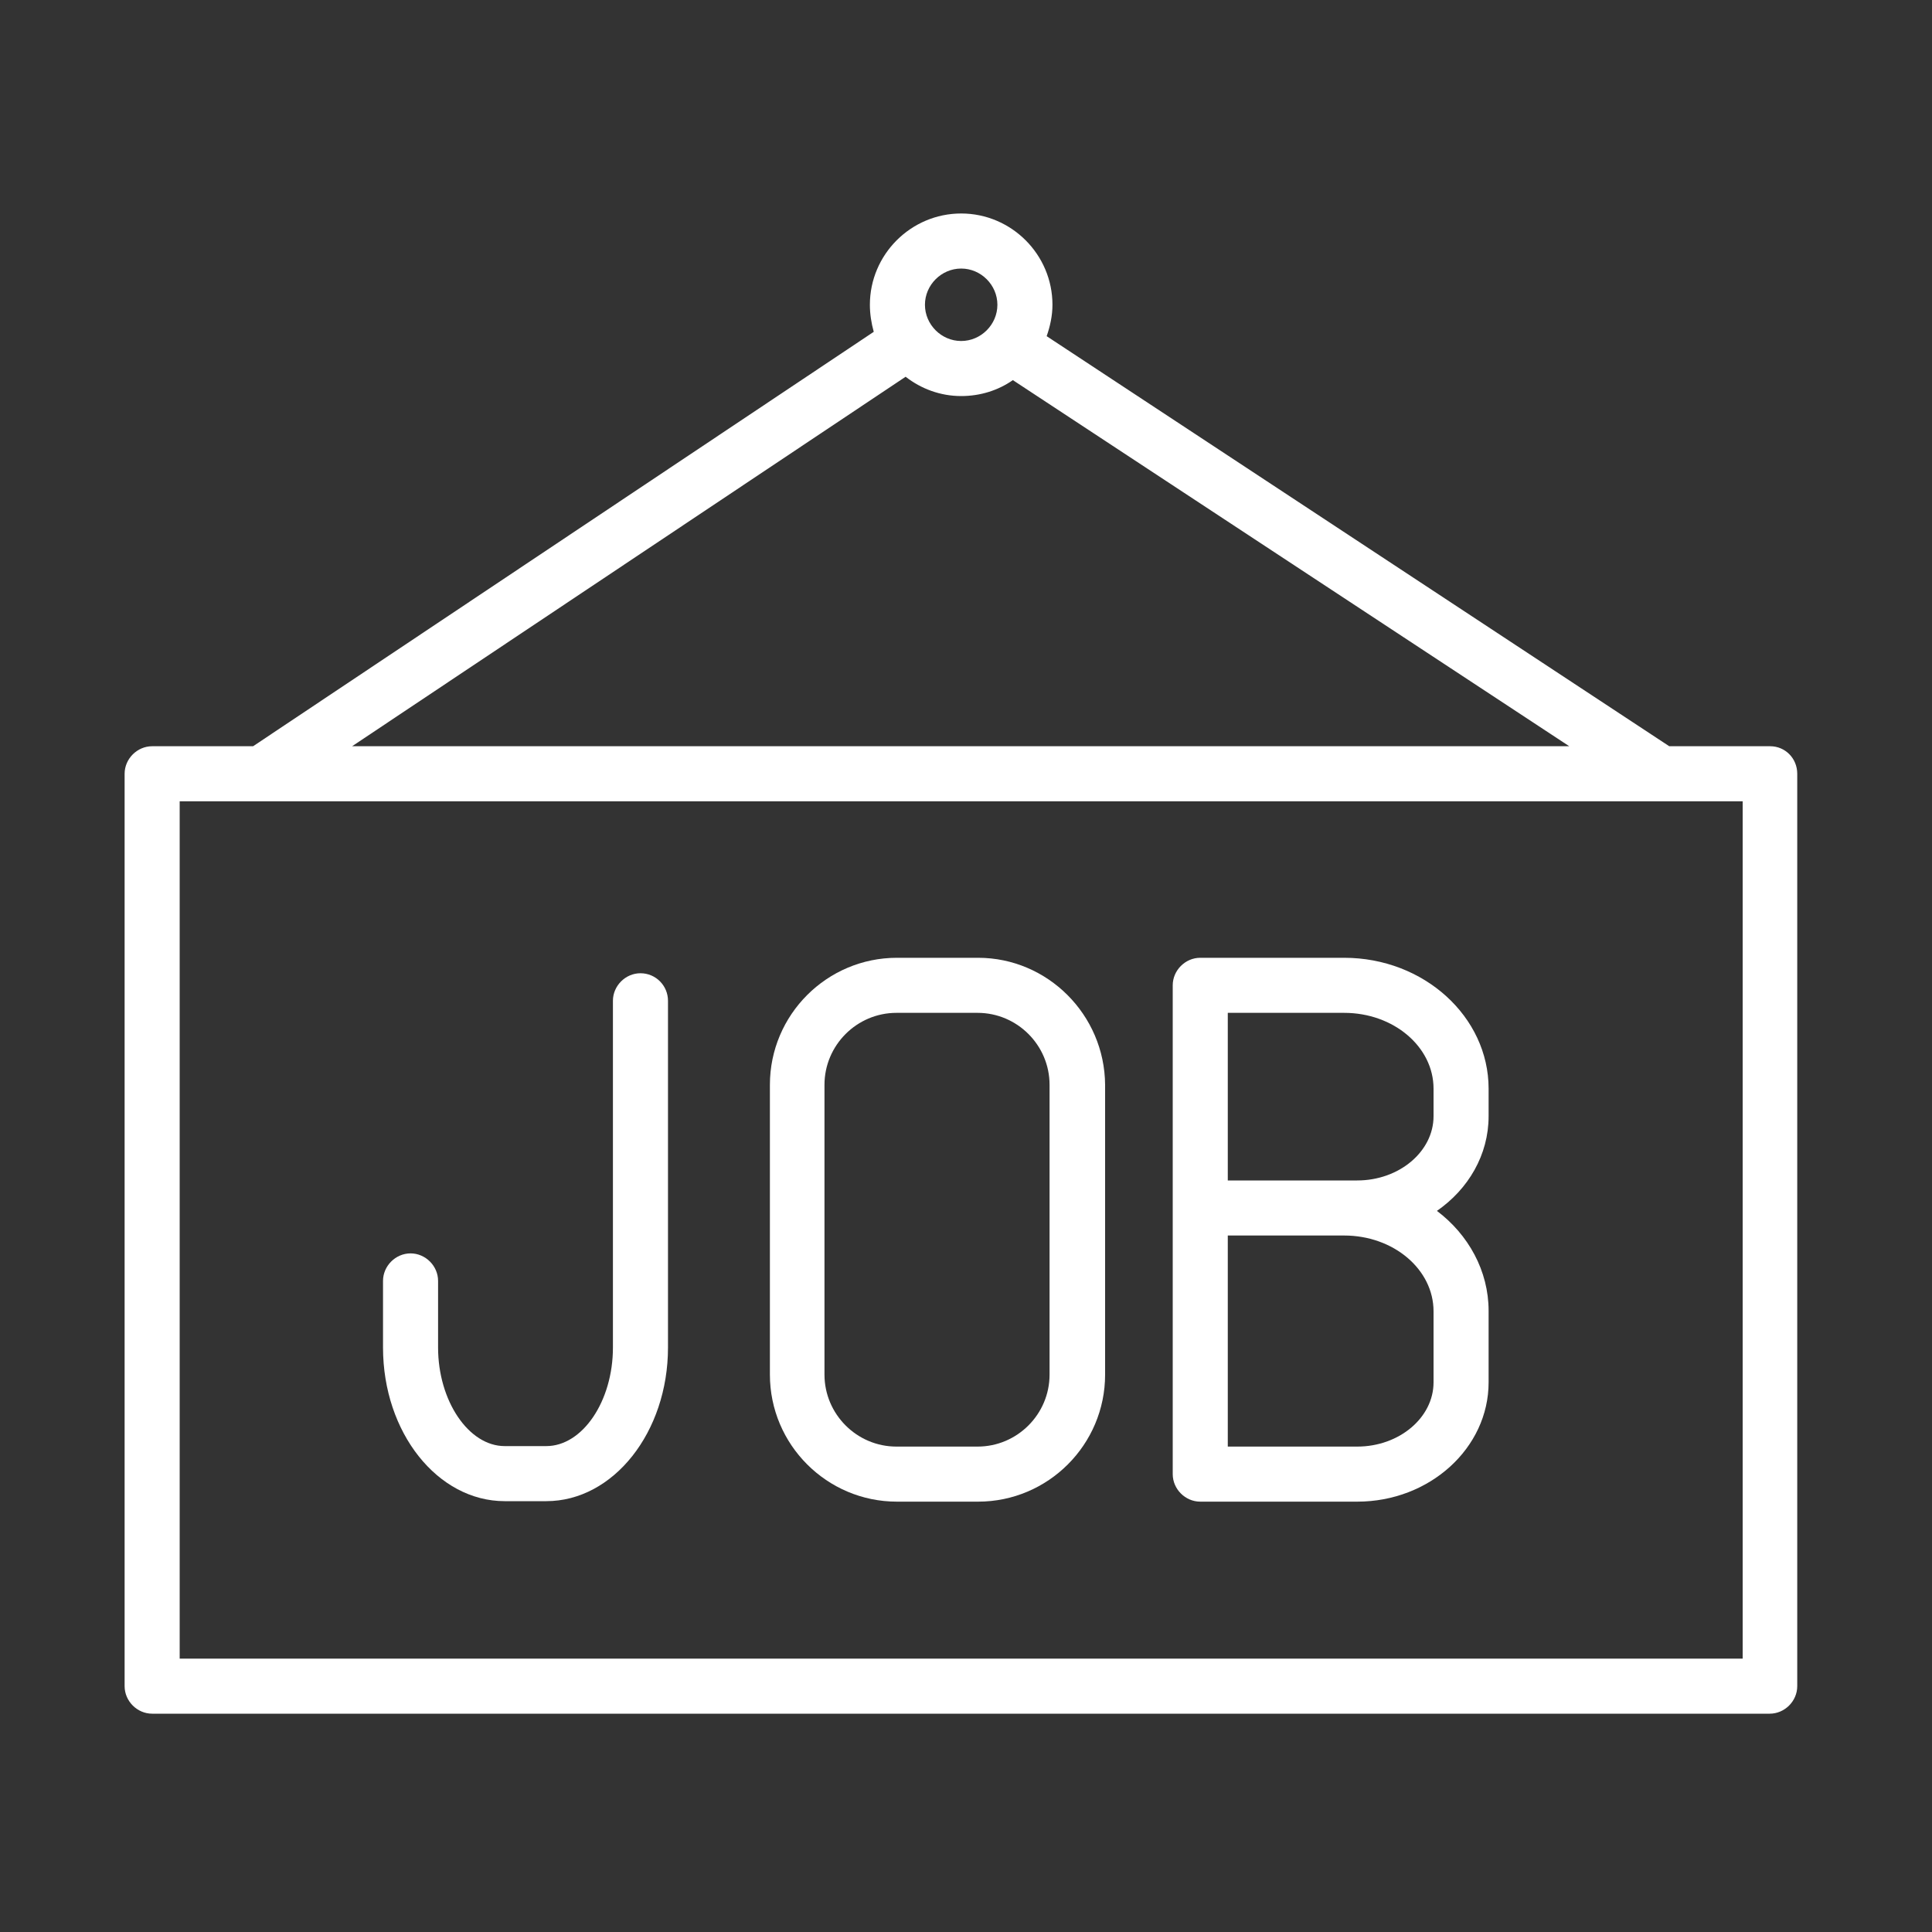 <?xml version="1.0" encoding="UTF-8"?>
<!-- Generator: Adobe Illustrator 27.8.1, SVG Export Plug-In . SVG Version: 6.00 Build 0)  -->
<svg xmlns="http://www.w3.org/2000/svg" xmlns:xlink="http://www.w3.org/1999/xlink" version="1.1" id="Layer_1" x="0px" y="0px" viewBox="0 0 400 400" style="enable-background:new 0 0 400 400;" xml:space="preserve">
<rect x="0" y="0" width="400" height="400" fill="#333333" stroke="none"/>
<style type="text/css">
	.st0{fill:#FFFFFF;}
</style>
<g>
	<path class="st0" d="M366.5,154.5h-20.9L216.7,69.6c0.7-2,1.2-4.2,1.2-6.5c0-10.4-8.5-18.9-18.9-18.9s-18.9,8.5-18.9,18.9   c0,1.9,0.3,3.8,0.8,5.6L52.4,154.5H31.5c-3.1,0-5.7,2.6-5.7,5.7v188.9c0,3.1,2.6,5.7,5.7,5.7h334.9c3.1,0,5.7-2.6,5.7-5.7V160.2   C372.1,157,369.6,154.5,366.5,154.5z M199,55.6c4.1,0,7.5,3.4,7.5,7.5s-3.4,7.5-7.5,7.5s-7.5-3.4-7.5-7.5S194.9,55.6,199,55.6z    M187.5,78c3.2,2.5,7.2,4,11.5,4c4,0,7.7-1.2,10.7-3.3l115.2,75.8h-252L187.5,78z M360.8,343.4H37.2V165.9H54c0,0,0,0,0.1,0   c0,0,0,0,0.1,0h289.6c0,0,0,0,0.1,0c0,0,0,0,0.1,0h16.8V343.4z"></path>
	<path class="st0" d="M132.6,201.5c-3.1,0-5.7,2.6-5.7,5.7V279c0,11.1-6.3,20.4-13.8,20.4h-8.6c-7.5,0-13.8-9.4-13.8-20.4v-13.8   c0-3.1-2.6-5.7-5.7-5.7s-5.7,2.6-5.7,5.7V279c0,17.6,11.3,31.8,25.2,31.8h8.6c13.9,0,25.2-14.3,25.2-31.8v-71.8   C138.3,204.1,135.8,201.5,132.6,201.5z"></path>
	<path class="st0" d="M202.5,198.3h-16.8c-14.5,0-26.3,11.8-26.3,26.3v60c0,14.5,11.8,26.3,26.3,26.3h16.8   c14.5,0,26.3-11.8,26.3-26.3v-60C228.7,210.1,216.9,198.3,202.5,198.3z M217.3,284.6c0,8.2-6.7,14.9-14.9,14.9h-16.8   c-8.2,0-14.9-6.7-14.9-14.9v-60c0-8.2,6.7-14.9,14.9-14.9h16.8c8.2,0,14.9,6.7,14.9,14.9V284.6z"></path>
	<path class="st0" d="M278.3,198.3h-29.8c-3.1,0-5.7,2.6-5.7,5.7v101.2c0,3.1,2.6,5.7,5.7,5.7H281c15,0,27.2-11.1,27.2-24.7v-14.8   c0-8.3-4.2-15.8-10.7-20.7c6.5-4.5,10.7-11.6,10.7-19.6v-5.7C308.2,210.5,294.8,198.3,278.3,198.3z M296.8,286.2   c0,7.3-7.1,13.3-15.8,13.3h-26.8v-43.7h24.1c10.2,0,18.5,7,18.5,15.7V286.2z M296.8,231.1c0,7.3-7.1,13.3-15.8,13.3h-26.8v-34.7   h24.1c10.2,0,18.5,7,18.5,15.7V231.1z"></path>
</g>
</svg>
